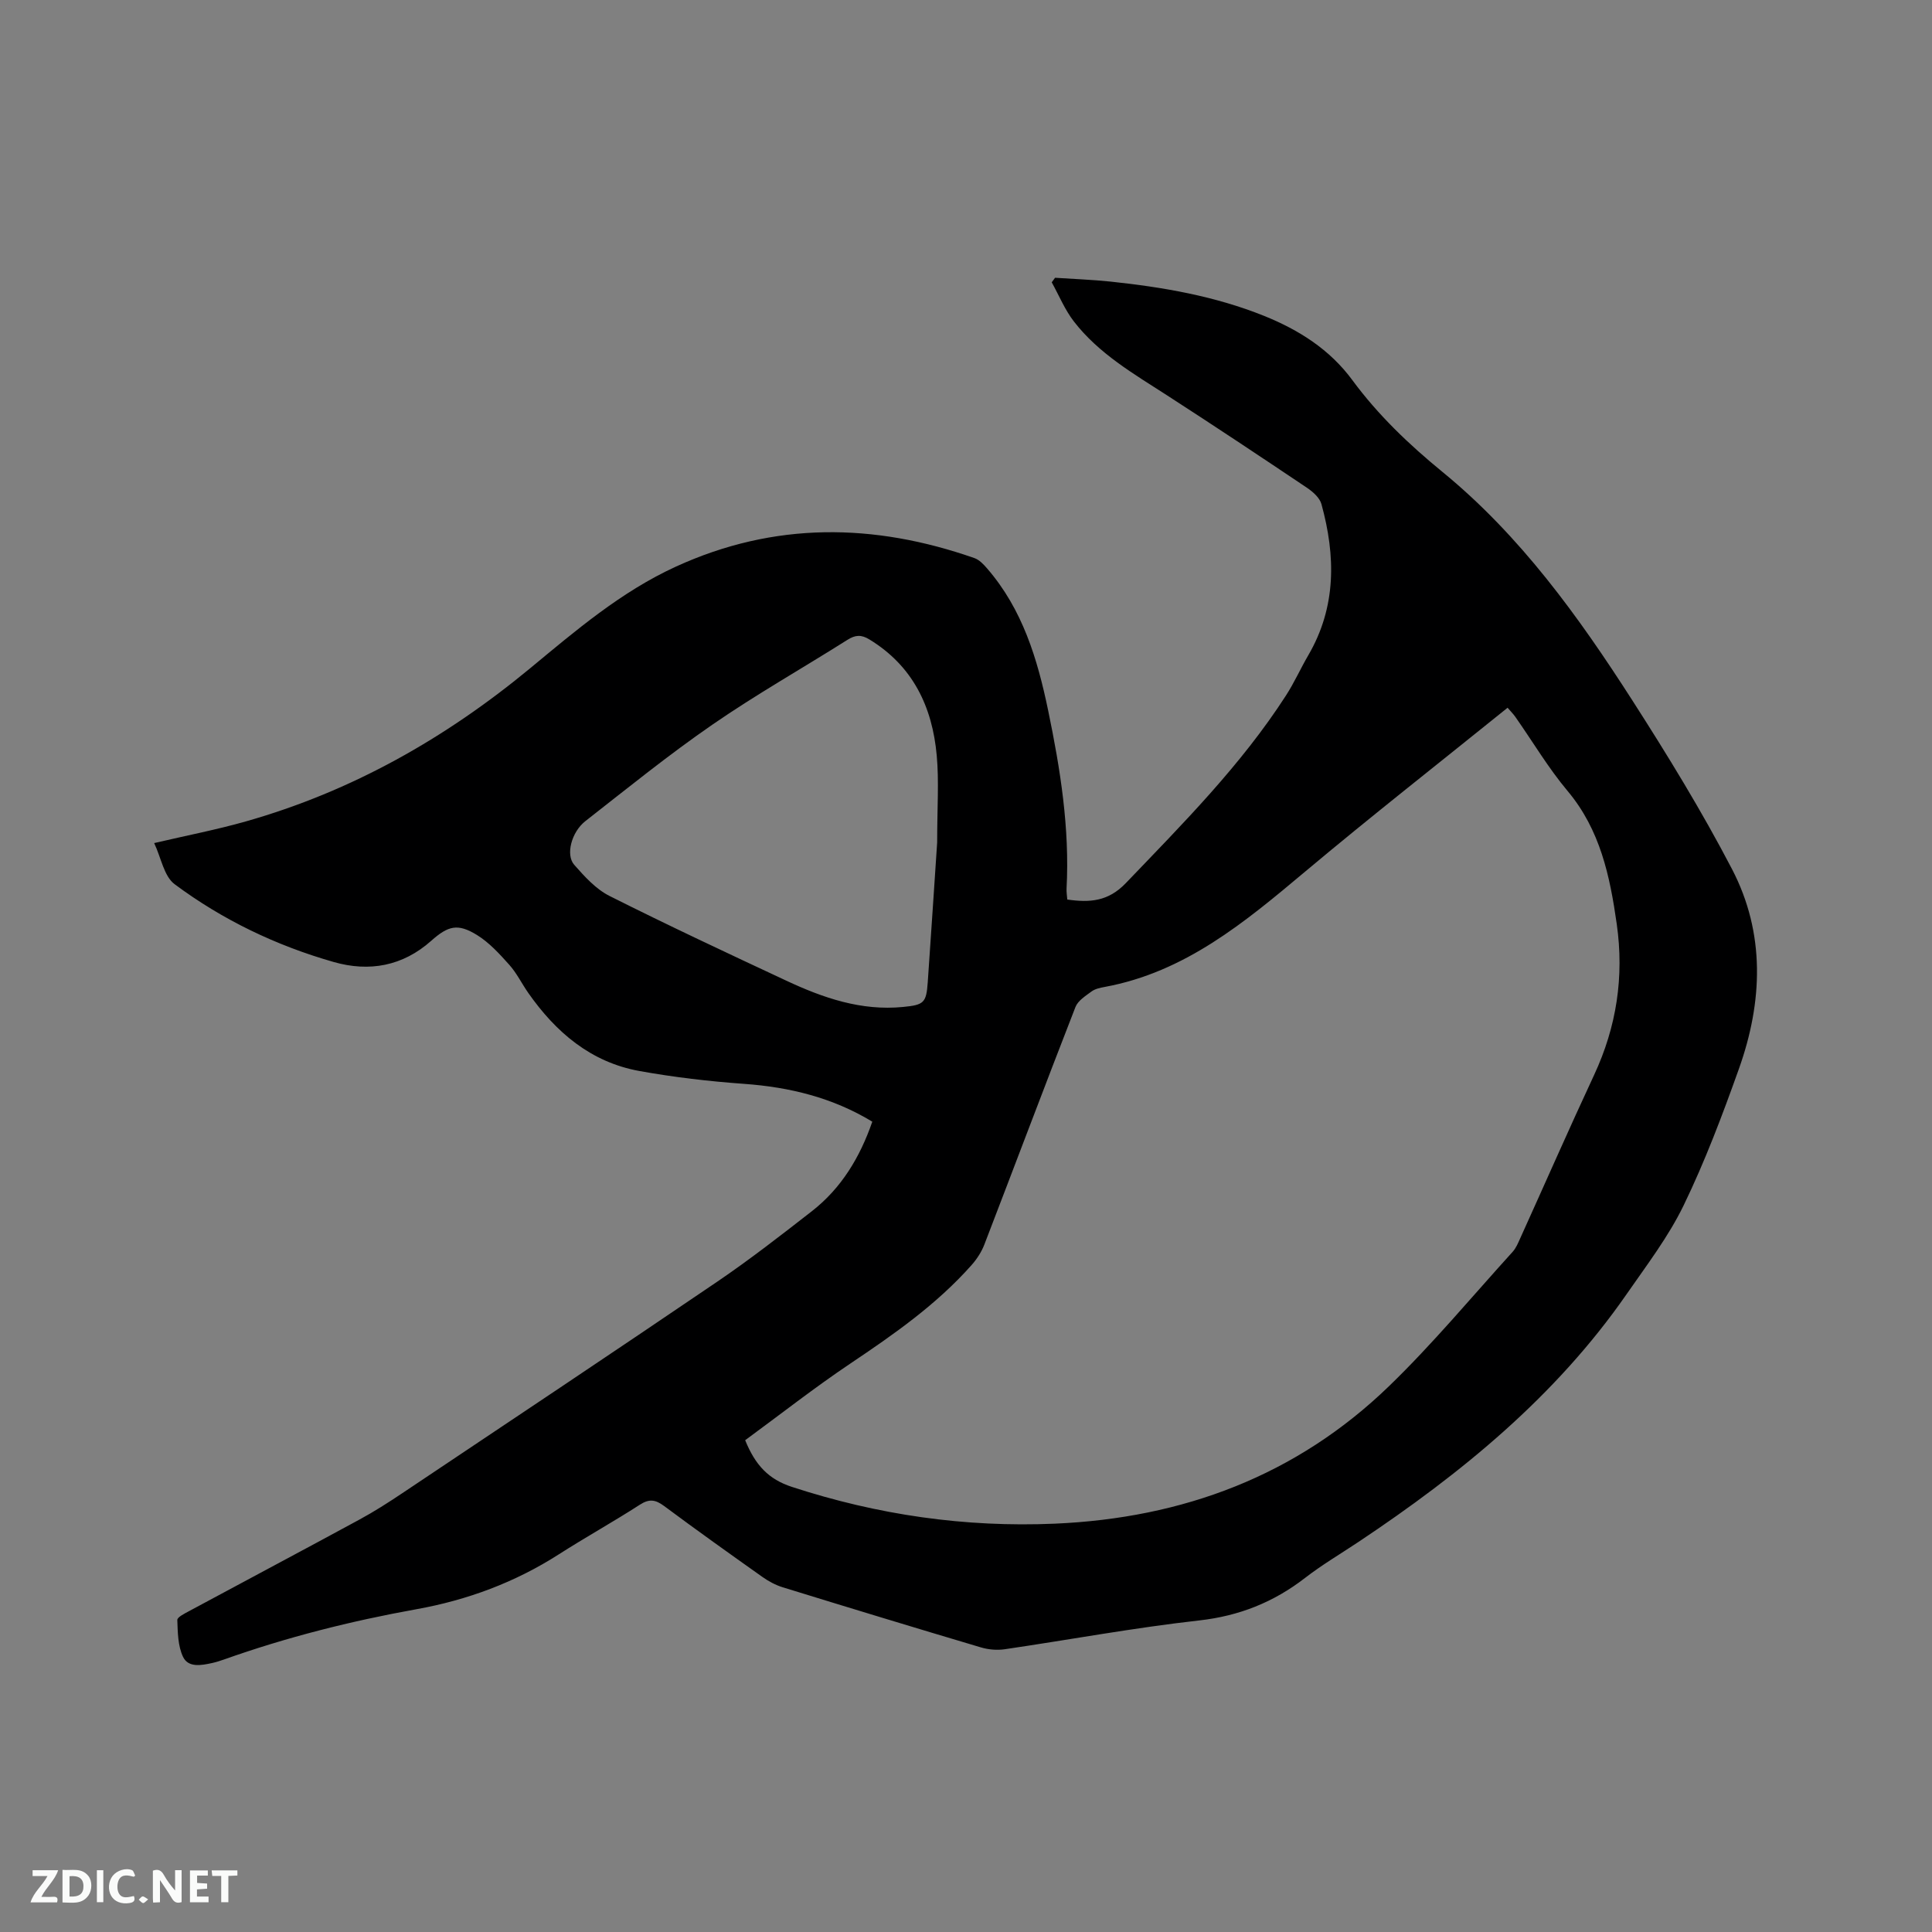 <svg enable-background="new 0 0 400 400" viewBox="0 0 400 400" xmlns="http://www.w3.org/2000/svg"><rect x="0" y="0" width="400" height="400" fill="#808080" stroke="none"/><path d="m180.6 232.23c-8.2-4.97-17.09-7.15-26.55-7.83-7.25-.52-14.52-1.37-21.67-2.66-10.06-1.82-17.31-8.02-23.03-16.2-1.33-1.91-2.37-4.07-3.91-5.79-2.02-2.26-4.15-4.6-6.69-6.17-3.98-2.45-5.96-1.92-9.47 1.2-5.9 5.25-12.82 6.5-20.2 4.39-11.91-3.4-23.01-8.72-32.93-16.11-2.2-1.64-2.78-5.44-4.23-8.51 6.7-1.57 12.9-2.76 18.96-4.48 21.95-6.22 41.37-17.23 58.88-31.71 9.48-7.84 18.8-15.83 30.14-21.03 20.39-9.35 41.02-9.07 61.85-1.78 1 .35 1.89 1.29 2.62 2.14 7.33 8.46 10.42 18.71 12.64 29.41 2.53 12.18 4.47 24.38 3.81 36.87-.04.72.09 1.44.15 2.27 4.64.66 8.45.42 12.1-3.38 11.82-12.33 23.87-24.43 33.18-38.87 1.72-2.66 3.02-5.59 4.62-8.33 5.84-10.01 5.67-20.56 2.72-31.29-.36-1.32-1.79-2.57-3.02-3.4-9.59-6.43-19.2-12.83-28.9-19.09-6.96-4.49-14.17-8.65-19.33-15.32-1.88-2.43-3.08-5.39-4.59-8.11.23-.31.46-.63.69-.94 3.83.26 7.67.39 11.48.79 10.87 1.15 21.61 3 31.82 7.11 7.17 2.9 13.55 6.91 18.25 13.29 5.31 7.21 11.72 13.33 18.65 19 16.13 13.2 28.16 29.92 39.29 47.26 7.31 11.39 14.41 22.98 20.66 34.97 6.93 13.31 6.38 27.48 1.43 41.37-3.41 9.56-7.01 19.12-11.43 28.24-3.16 6.52-7.67 12.42-11.83 18.42-14.7 21.18-34.27 37.13-55.49 51.27-3.7 2.47-7.56 4.74-11.07 7.46-6.52 5.04-13.64 7.88-21.96 8.81-13.46 1.51-26.82 3.99-40.23 5.96-1.6.23-3.38.08-4.94-.39-13.7-4.07-27.37-8.23-41.02-12.44-1.48-.46-2.93-1.24-4.2-2.14-6.83-4.84-13.65-9.7-20.37-14.7-1.77-1.31-3.05-1.52-5-.26-5.52 3.56-11.27 6.75-16.8 10.29-9.06 5.8-18.93 9.46-29.45 11.35-13.57 2.44-26.89 5.8-39.88 10.42-.8.28-1.61.54-2.43.72-2.23.49-4.94 1.01-6.03-1.29-1.06-2.24-1.09-5.04-1.18-7.62-.02-.58 1.49-1.32 2.39-1.81 11.75-6.33 23.54-12.58 35.27-18.95 3.07-1.66 6.02-3.55 8.92-5.49 21.76-14.56 43.54-29.07 65.19-43.78 6.74-4.58 13.2-9.61 19.63-14.62 6.07-4.74 9.93-11.12 12.49-18.52zm-26.32 65.95c2.1 5.17 4.83 8.09 9.69 9.67 17.72 5.79 35.8 8.41 54.41 7.61 26.5-1.15 50-9.9 69.19-28.46 9.05-8.75 17.13-18.49 25.61-27.83.69-.76 1.12-1.8 1.55-2.76 5.11-11.28 10.08-22.62 15.31-33.84 4.66-10 6.24-20.37 4.69-31.26-1.41-9.92-3.42-19.5-10.18-27.55-4-4.77-7.21-10.2-10.8-15.32-.46-.65-1.03-1.22-1.62-1.91-14.13 11.4-28.23 22.45-41.94 33.95-12.46 10.45-24.84 20.8-41.5 23.86-.93.17-1.95.39-2.68.92-1.24.92-2.82 1.9-3.34 3.21-6.38 16.37-12.56 32.81-18.87 49.2-.59 1.53-1.55 3.01-2.64 4.24-7.24 8.17-16.08 14.34-25.08 20.38-7.45 5-14.53 10.56-21.8 15.89zm39.75-123.75c0-7.23.4-12.67-.09-18.02-.91-10.06-4.92-18.52-13.94-24.02-1.7-1.04-2.92-.95-4.56.09-9.3 5.88-18.91 11.31-27.96 17.56-9.05 6.24-17.61 13.18-26.28 19.96-2.9 2.27-4.12 7-2.32 9.04 2.14 2.43 4.48 5.03 7.3 6.45 12.09 6.08 24.36 11.82 36.62 17.55 7.63 3.57 15.51 6.29 24.17 5.44 4.32-.42 4.81-.85 5.11-5.11.72-10.27 1.38-20.52 1.95-28.94z" fill="#000001"/><g fill="#fafbfa"><path d="m37.59 393.81c-.92.31-1.52.05-2-.78-.7-1.2-1.52-2.34-2.47-3.78v4.59c-.55.03-.95.05-1.41.07-.03-.37-.06-.64-.06-.91 0-1.91 0-3.81 0-5.7 1.13-.41 1.77-.03 2.29.91.62 1.11 1.38 2.14 2.31 3.19v-4.2h1.35v6.61z"/><path d="m12.94 393.88v-6.75c1.9.19 3.93-.54 5.37 1.29.8 1.01.78 2.88.03 3.97-1.37 1.97-3.4 1.51-5.4 1.49m1.45-1.22c2.04.12 2.92-.58 2.89-2.21-.03-1.51-.98-2.19-2.89-2z"/><path d="m11.81 393.87h-5.49c.68-2.18 2.47-3.48 3.51-5.45h-3.08v-1.21h5.29c-.71 2.13-2.44 3.48-3.47 5.51.86 0 1.63.04 2.39-.01.79-.05 1.14.21.85 1.16"/><path d="m39.33 393.86v-6.61h3.7v1.07h-2.22v1.52c.68.04 1.34.09 2.07.13v1.07c-.72.05-1.38.09-2.1.14v1.48h2.4v1.19h-3.85z"/><path d="m27.71 388.56c-1.15-.3-2.46-.61-3.1.64-.37.73-.41 1.93-.06 2.67.63 1.35 1.99.93 3.17.68.35.94-.01 1.32-.93 1.46-1.62.25-3.05-.27-3.76-1.48-.73-1.24-.6-3.03.31-4.17.88-1.11 2.71-1.7 4-1.16.32.13.44.74.65 1.12-.1.08-.19.16-.28.24"/><path d="m49.15 387.24v1.07c-.59.02-1.17.05-1.87.08v5.44h-1.48v-5.44h-1.85c-.05-.4-.08-.73-.13-1.15z"/><path d="m20.06 387.21h1.33v6.62h-1.33z"/><path d="m30.68 393.25c-.49.38-.8.79-1.05.76-.32-.05-.6-.45-.9-.7.26-.24.51-.64.8-.67.29-.04.62.3 1.15.61"/></g></svg>